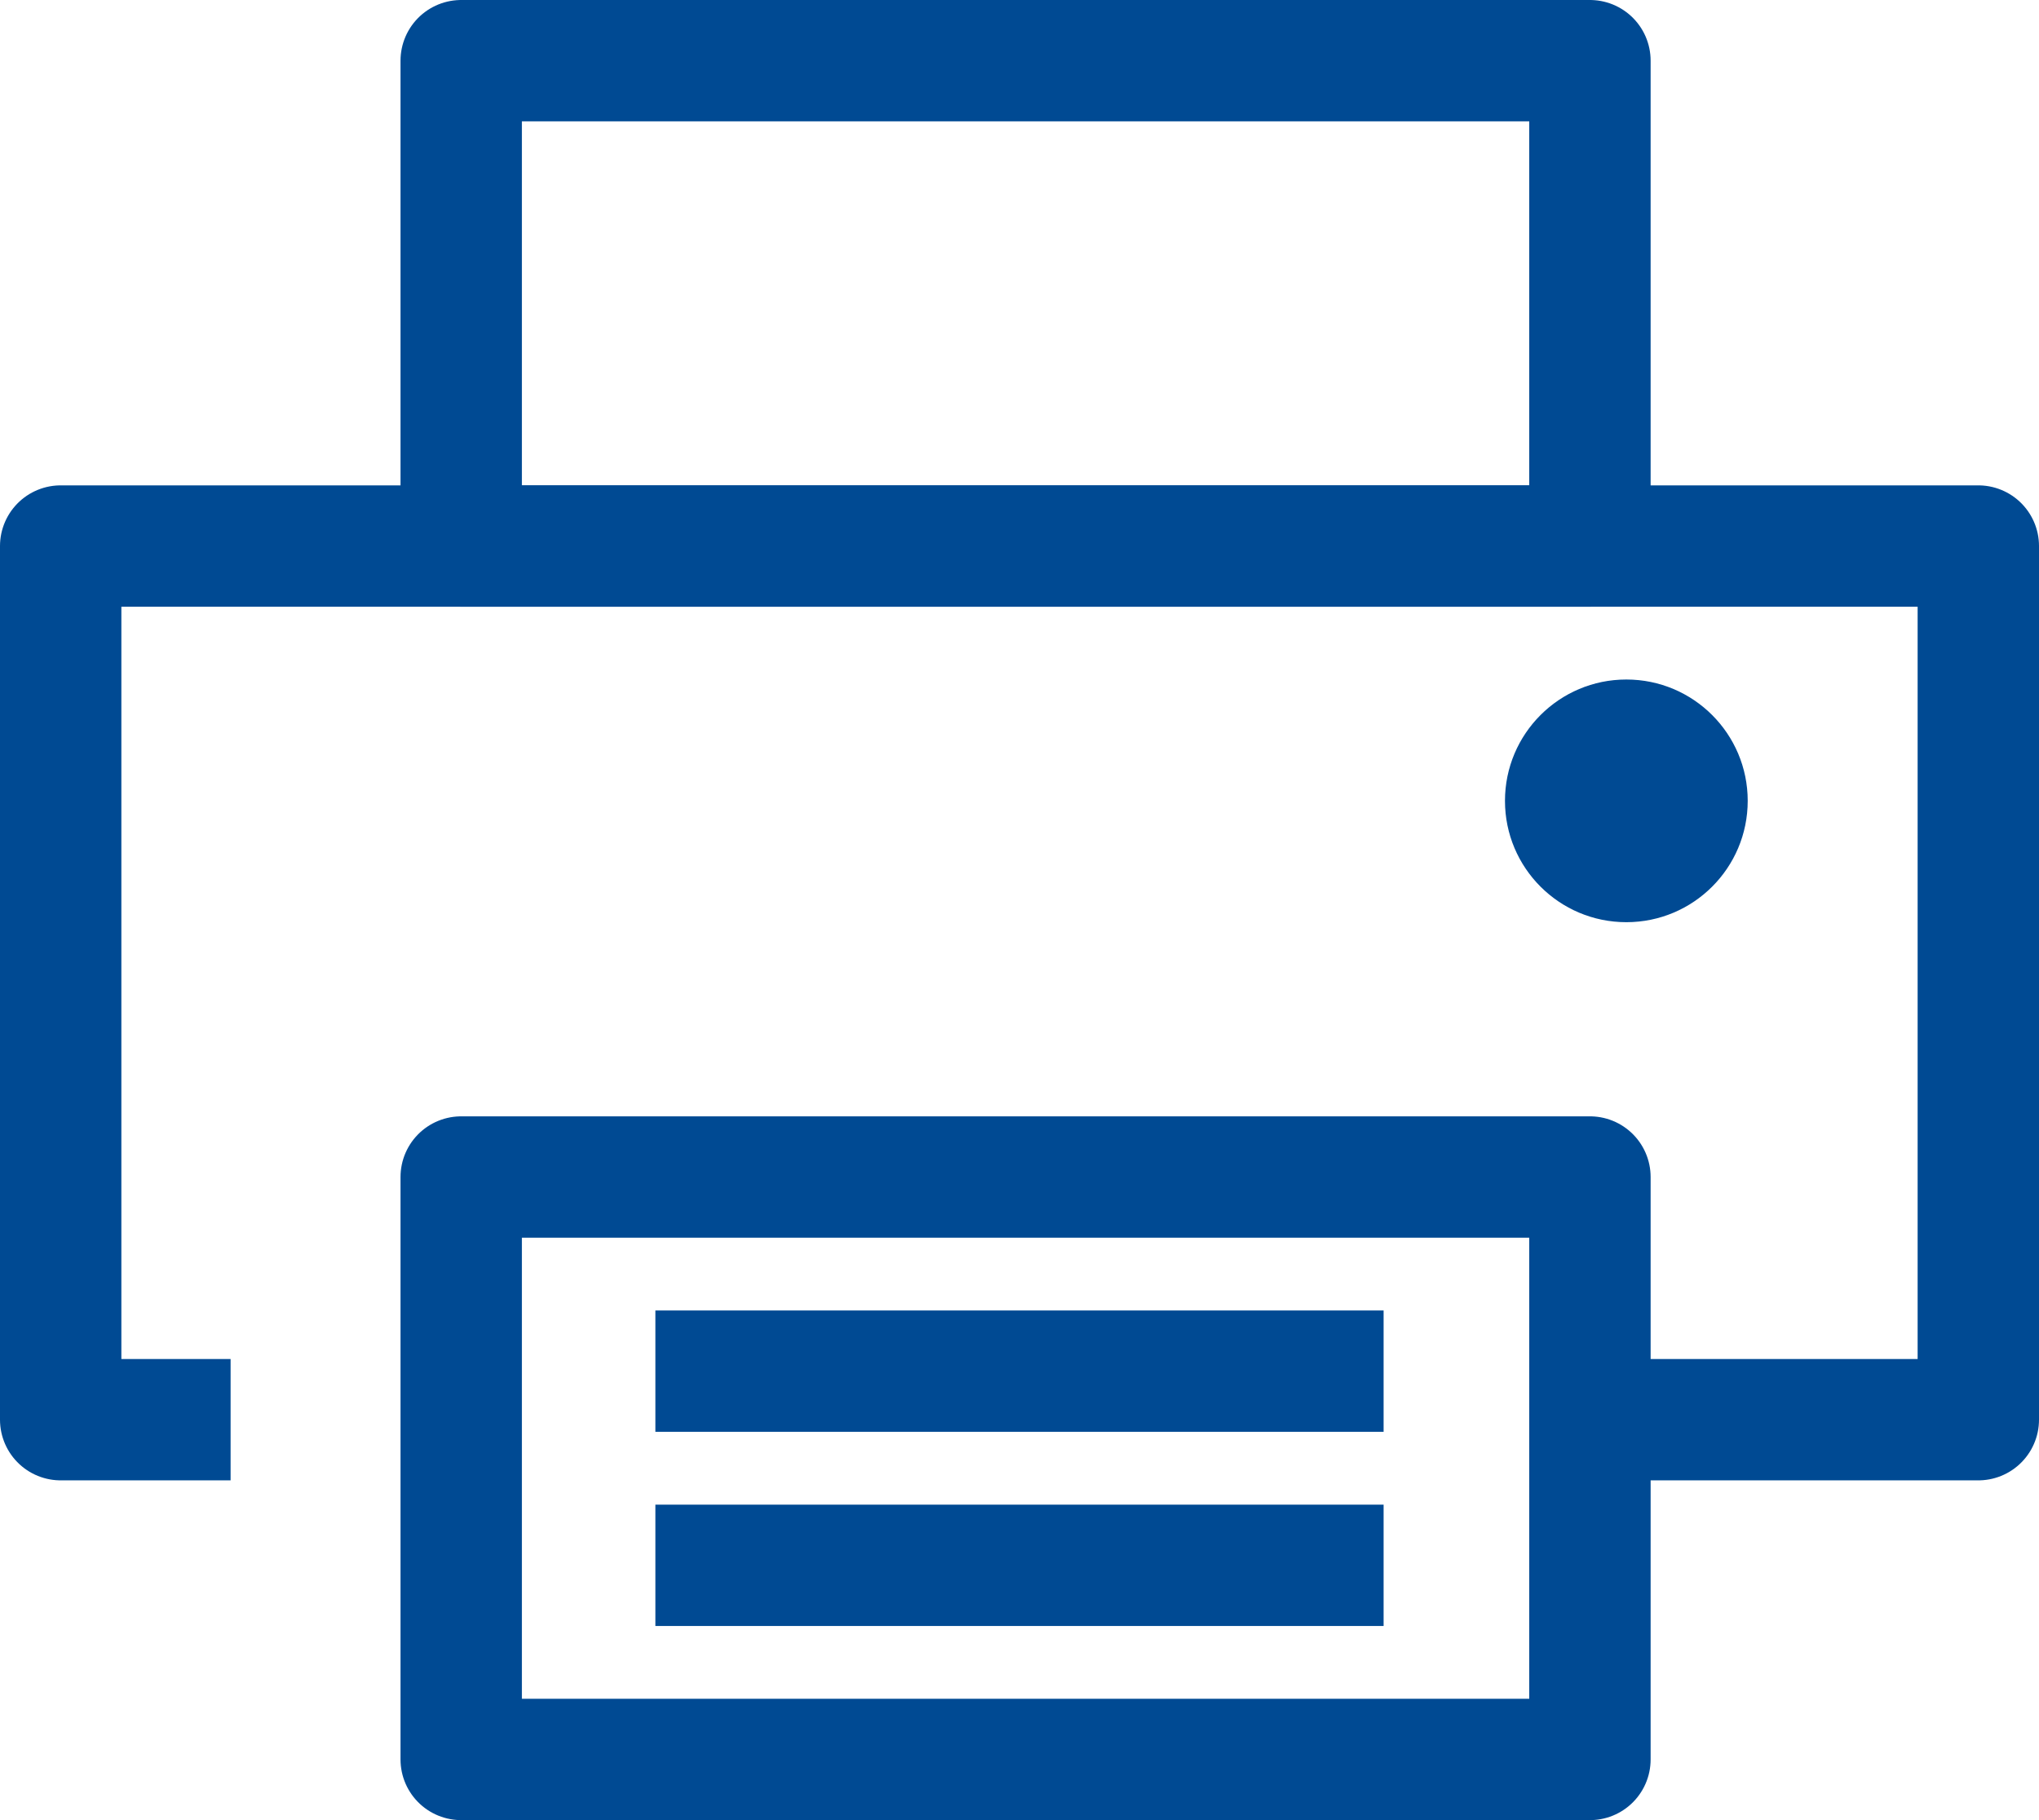 <svg viewBox="0 0 16.8 15" xmlns="http://www.w3.org/2000/svg"><g fill="none" stroke="#004a93" stroke-linejoin="round"><path d="m13 11.7h3.3v-7.2h-15.8v7.2h1.4"/><path d="m13.1 9.7h-9.3v4.8h9.3z"/><path d="m3.8.5h9.3v4h-9.3z"/></g><circle cx="13.4" cy="6.6" fill="#004a93" r="1"/><path d="m5.4 11.3h6" fill="none" stroke="#004a93" stroke-linejoin="round"/><path d="m5.4 12.9h6" fill="none" stroke="#004a93" stroke-linejoin="round"/></svg>